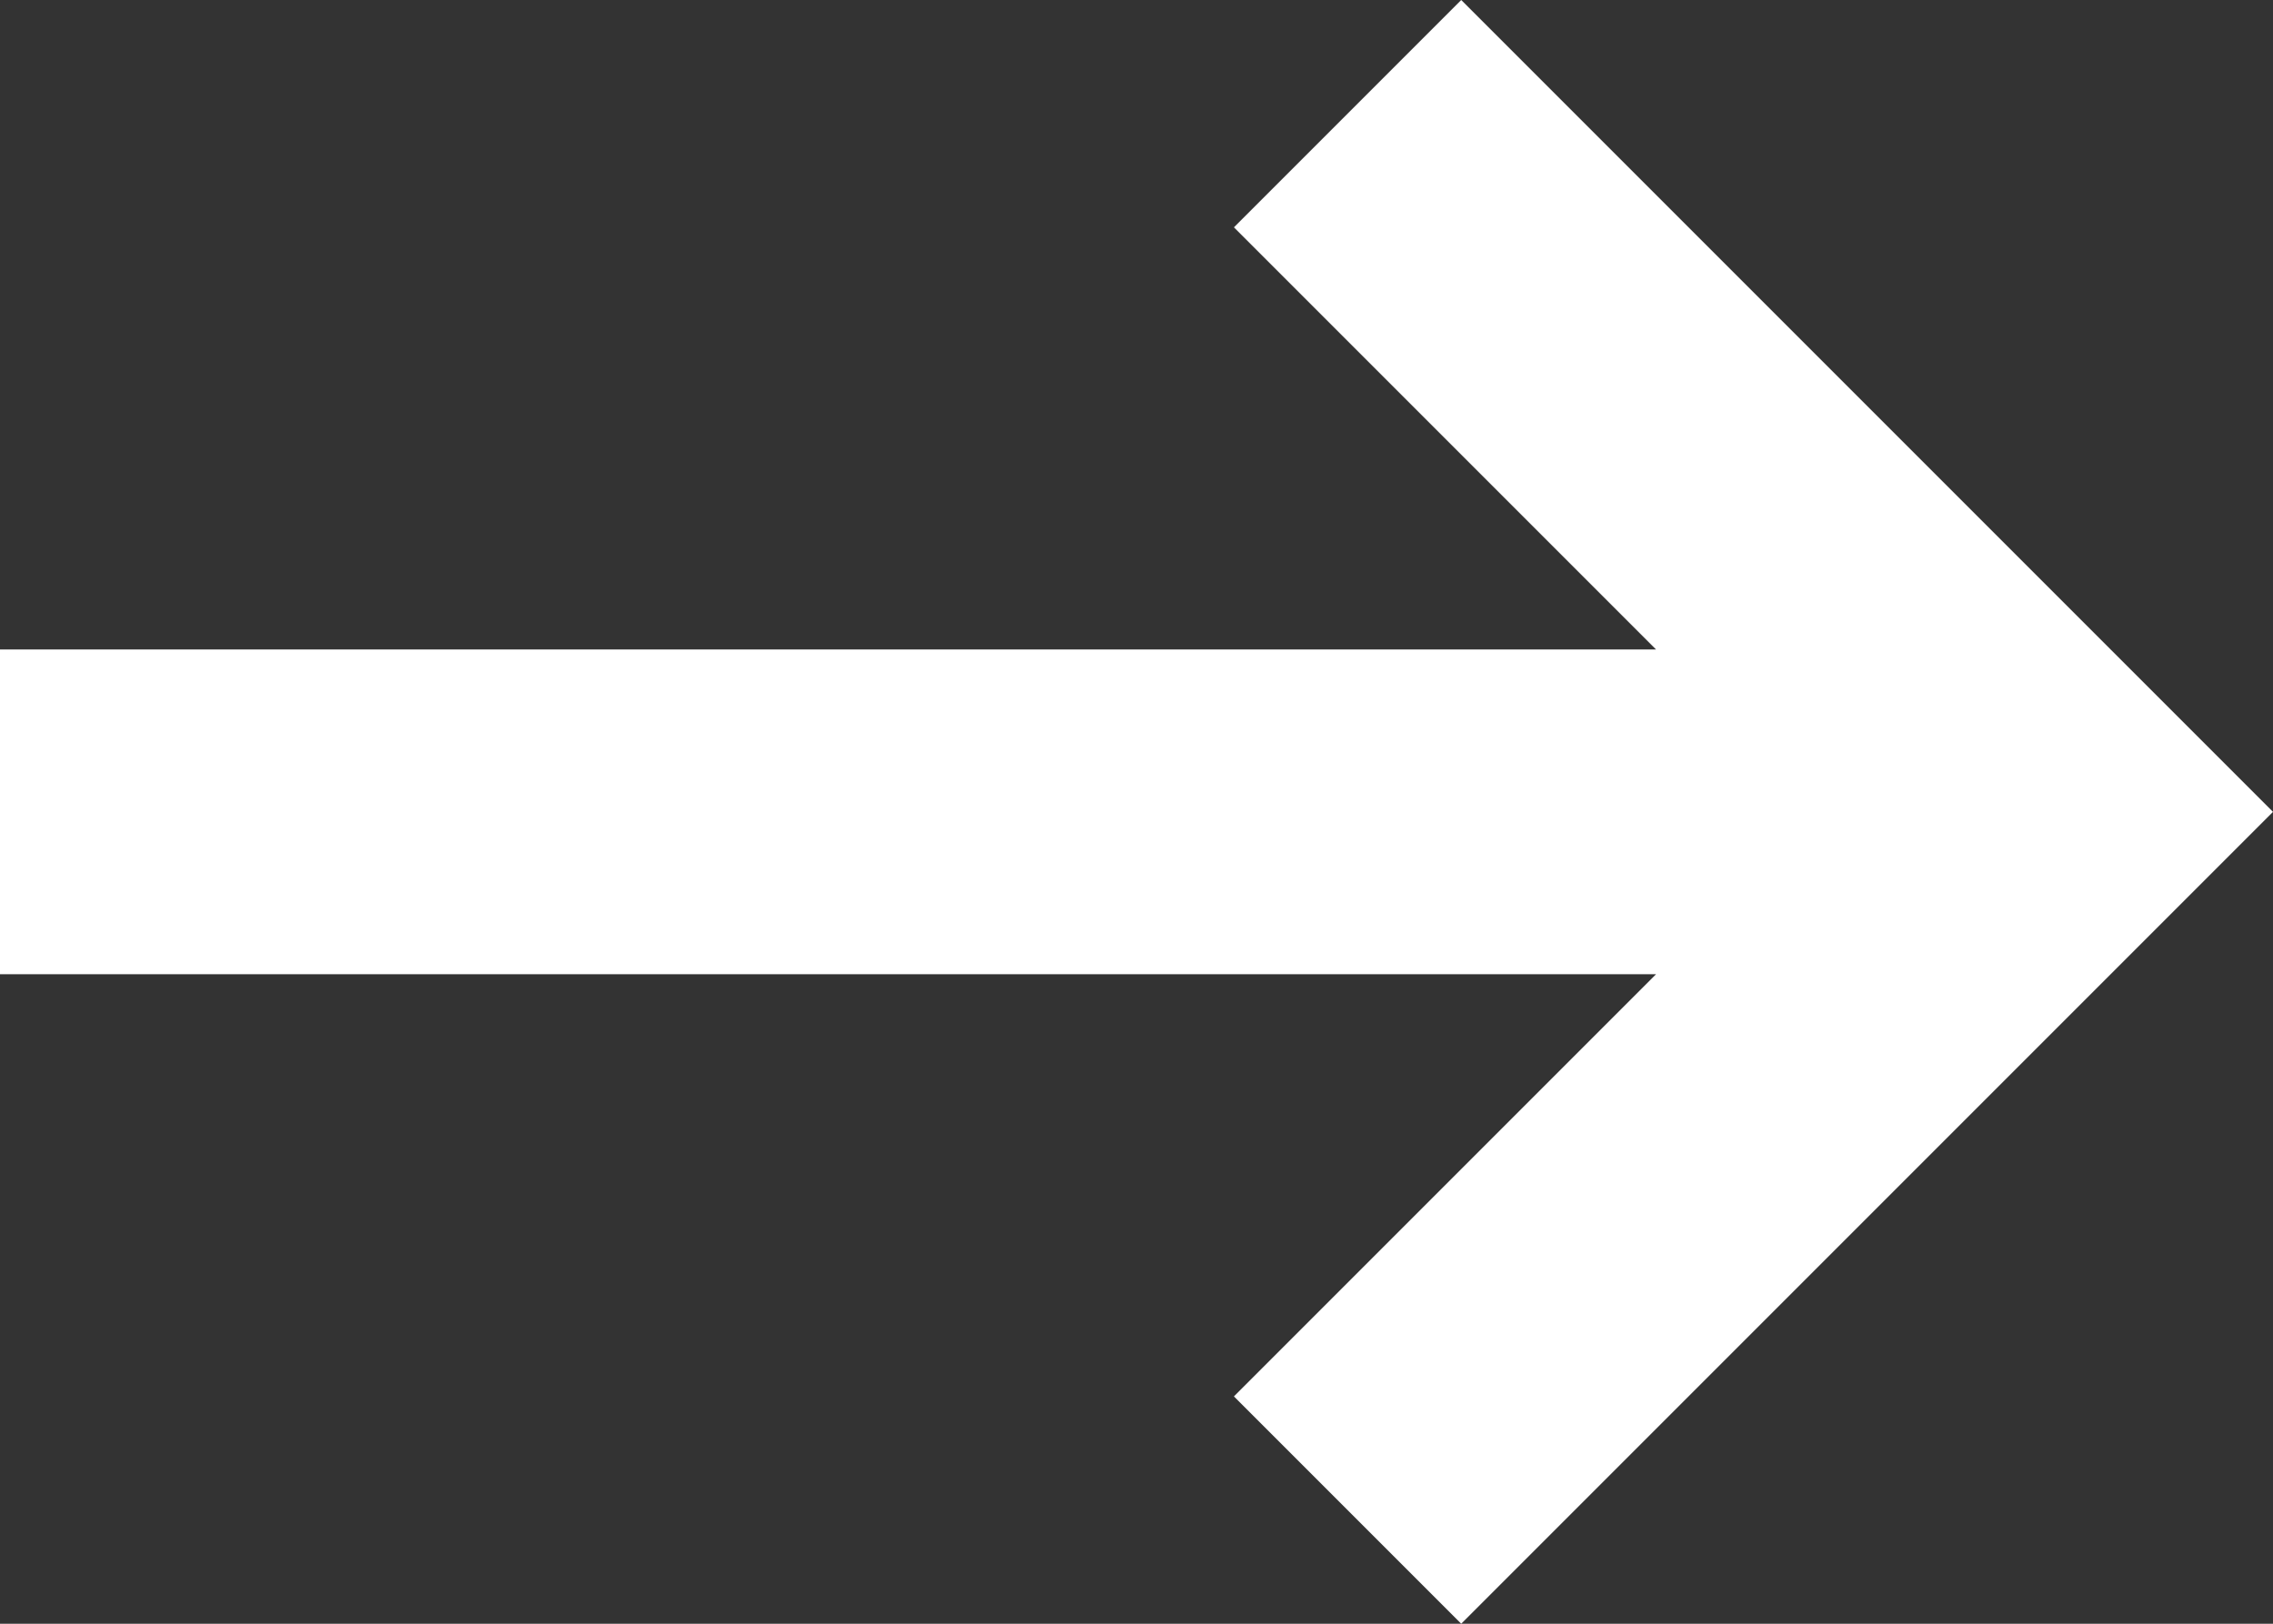 ﻿<svg xmlns="http://www.w3.org/2000/svg" width="14" height="10" viewBox="0 0 14 10">
    <rect x="0" y="0" width="14" height="10" fill="#333333" stroke="none"/>
    <g id="Group_10" data-name="Group 10" transform="translate(-2 -7)">
        <path id="Path_26" data-name="Path 26" d="M11,7,9.6,8.4,12.2,11H2v2H12.2L9.6,15.6,11,17l5-5Z" fill="#fff" />
    </g>
</svg>